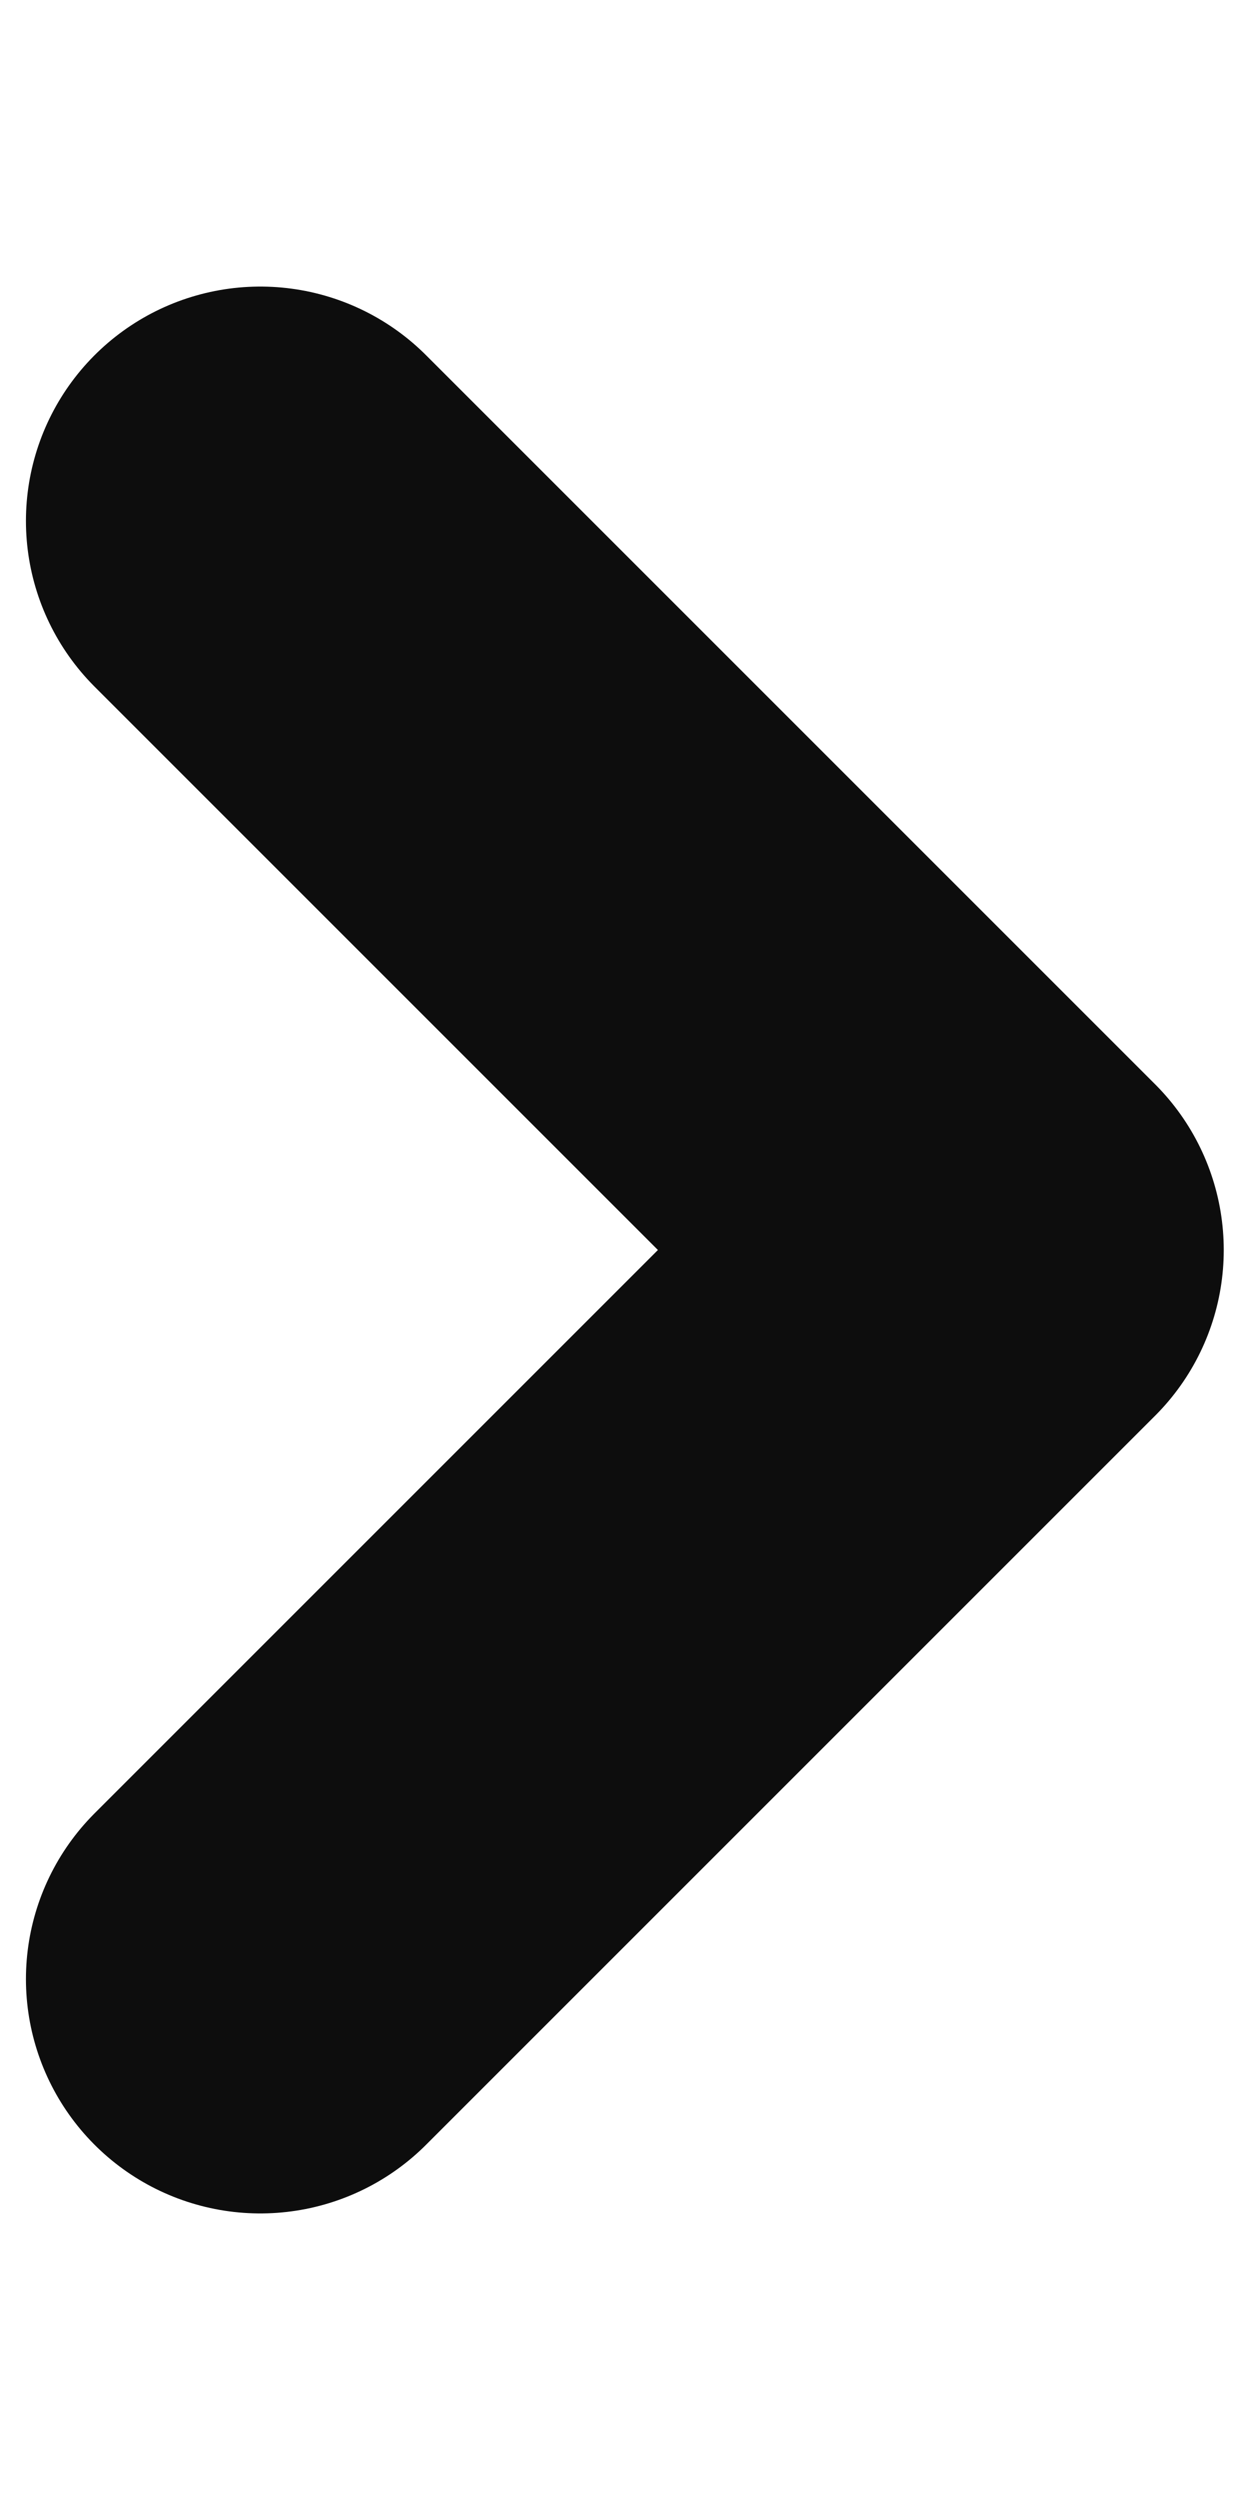 <svg width="4" height="8" viewBox="0 0 4 8" fill="none" xmlns="http://www.w3.org/2000/svg">
        <path id="breadcrumbs-arrow" d="M0.833 6.333L3.166 4L0.833 1.667" stroke="#0d0d0d" stroke-width="1.5" stroke-linecap="round" stroke-linejoin="round"/>
        </svg>